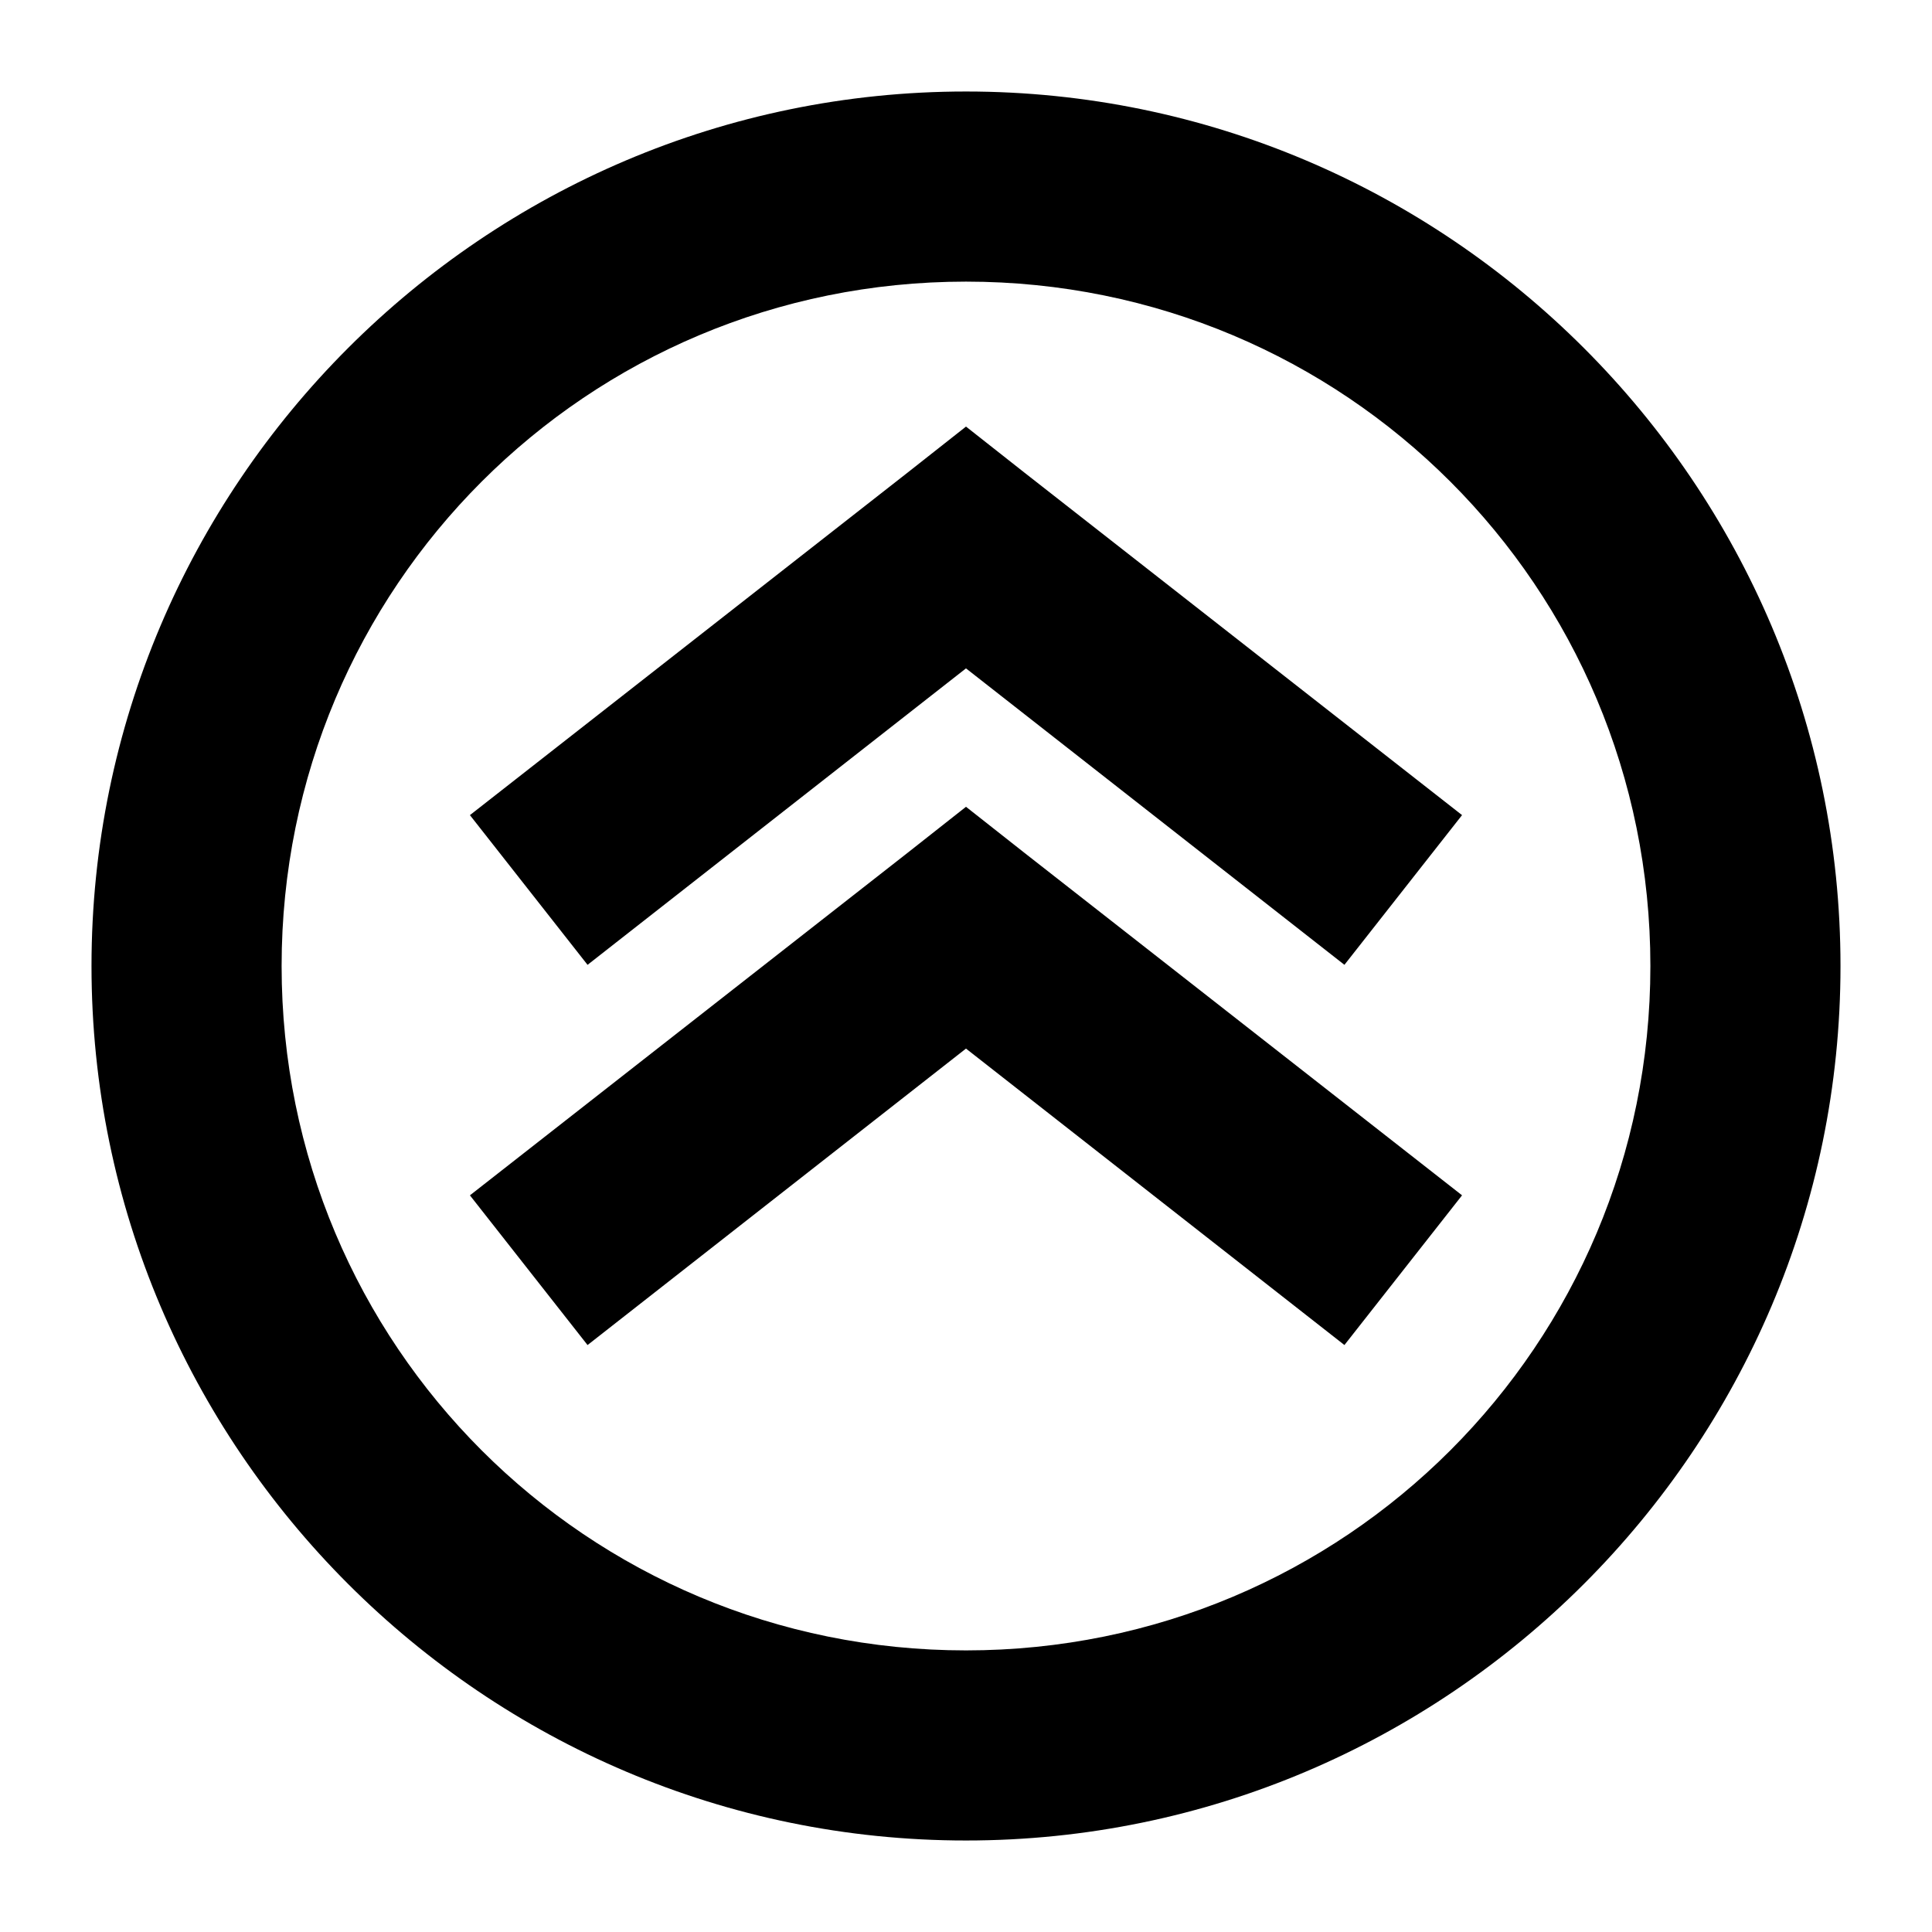<?xml version="1.0" encoding="UTF-8"?>
<!-- Uploaded to: ICON Repo, www.svgrepo.com, Generator: ICON Repo Mixer Tools -->
<svg fill="#000000" width="800px" height="800px" version="1.1" viewBox="144 144 512 512" xmlns="http://www.w3.org/2000/svg">
 <path d="m400 168.25c-127.7 0-231.75 104.06-231.75 231.75s104.06 231.75 231.75 231.75 231.75-104.06 231.75-231.75-104.06-231.75-231.75-231.75zm0 50.383c100.47 0 181.37 80.902 181.37 181.37 0 100.46-80.906 181.37-181.37 181.37s-181.37-80.906-181.37-181.37c0-100.47 80.906-181.37 181.37-181.37zm0 38.414-15.586 12.281-115.88 90.688 31.172 39.676 100.29-78.566 100.29 78.562 31.172-39.676-115.88-90.688zm0 100.76-15.586 12.281-115.88 90.688 31.172 39.676 100.29-78.566 100.29 78.562 31.172-39.676-115.88-90.688z"/>
</svg>